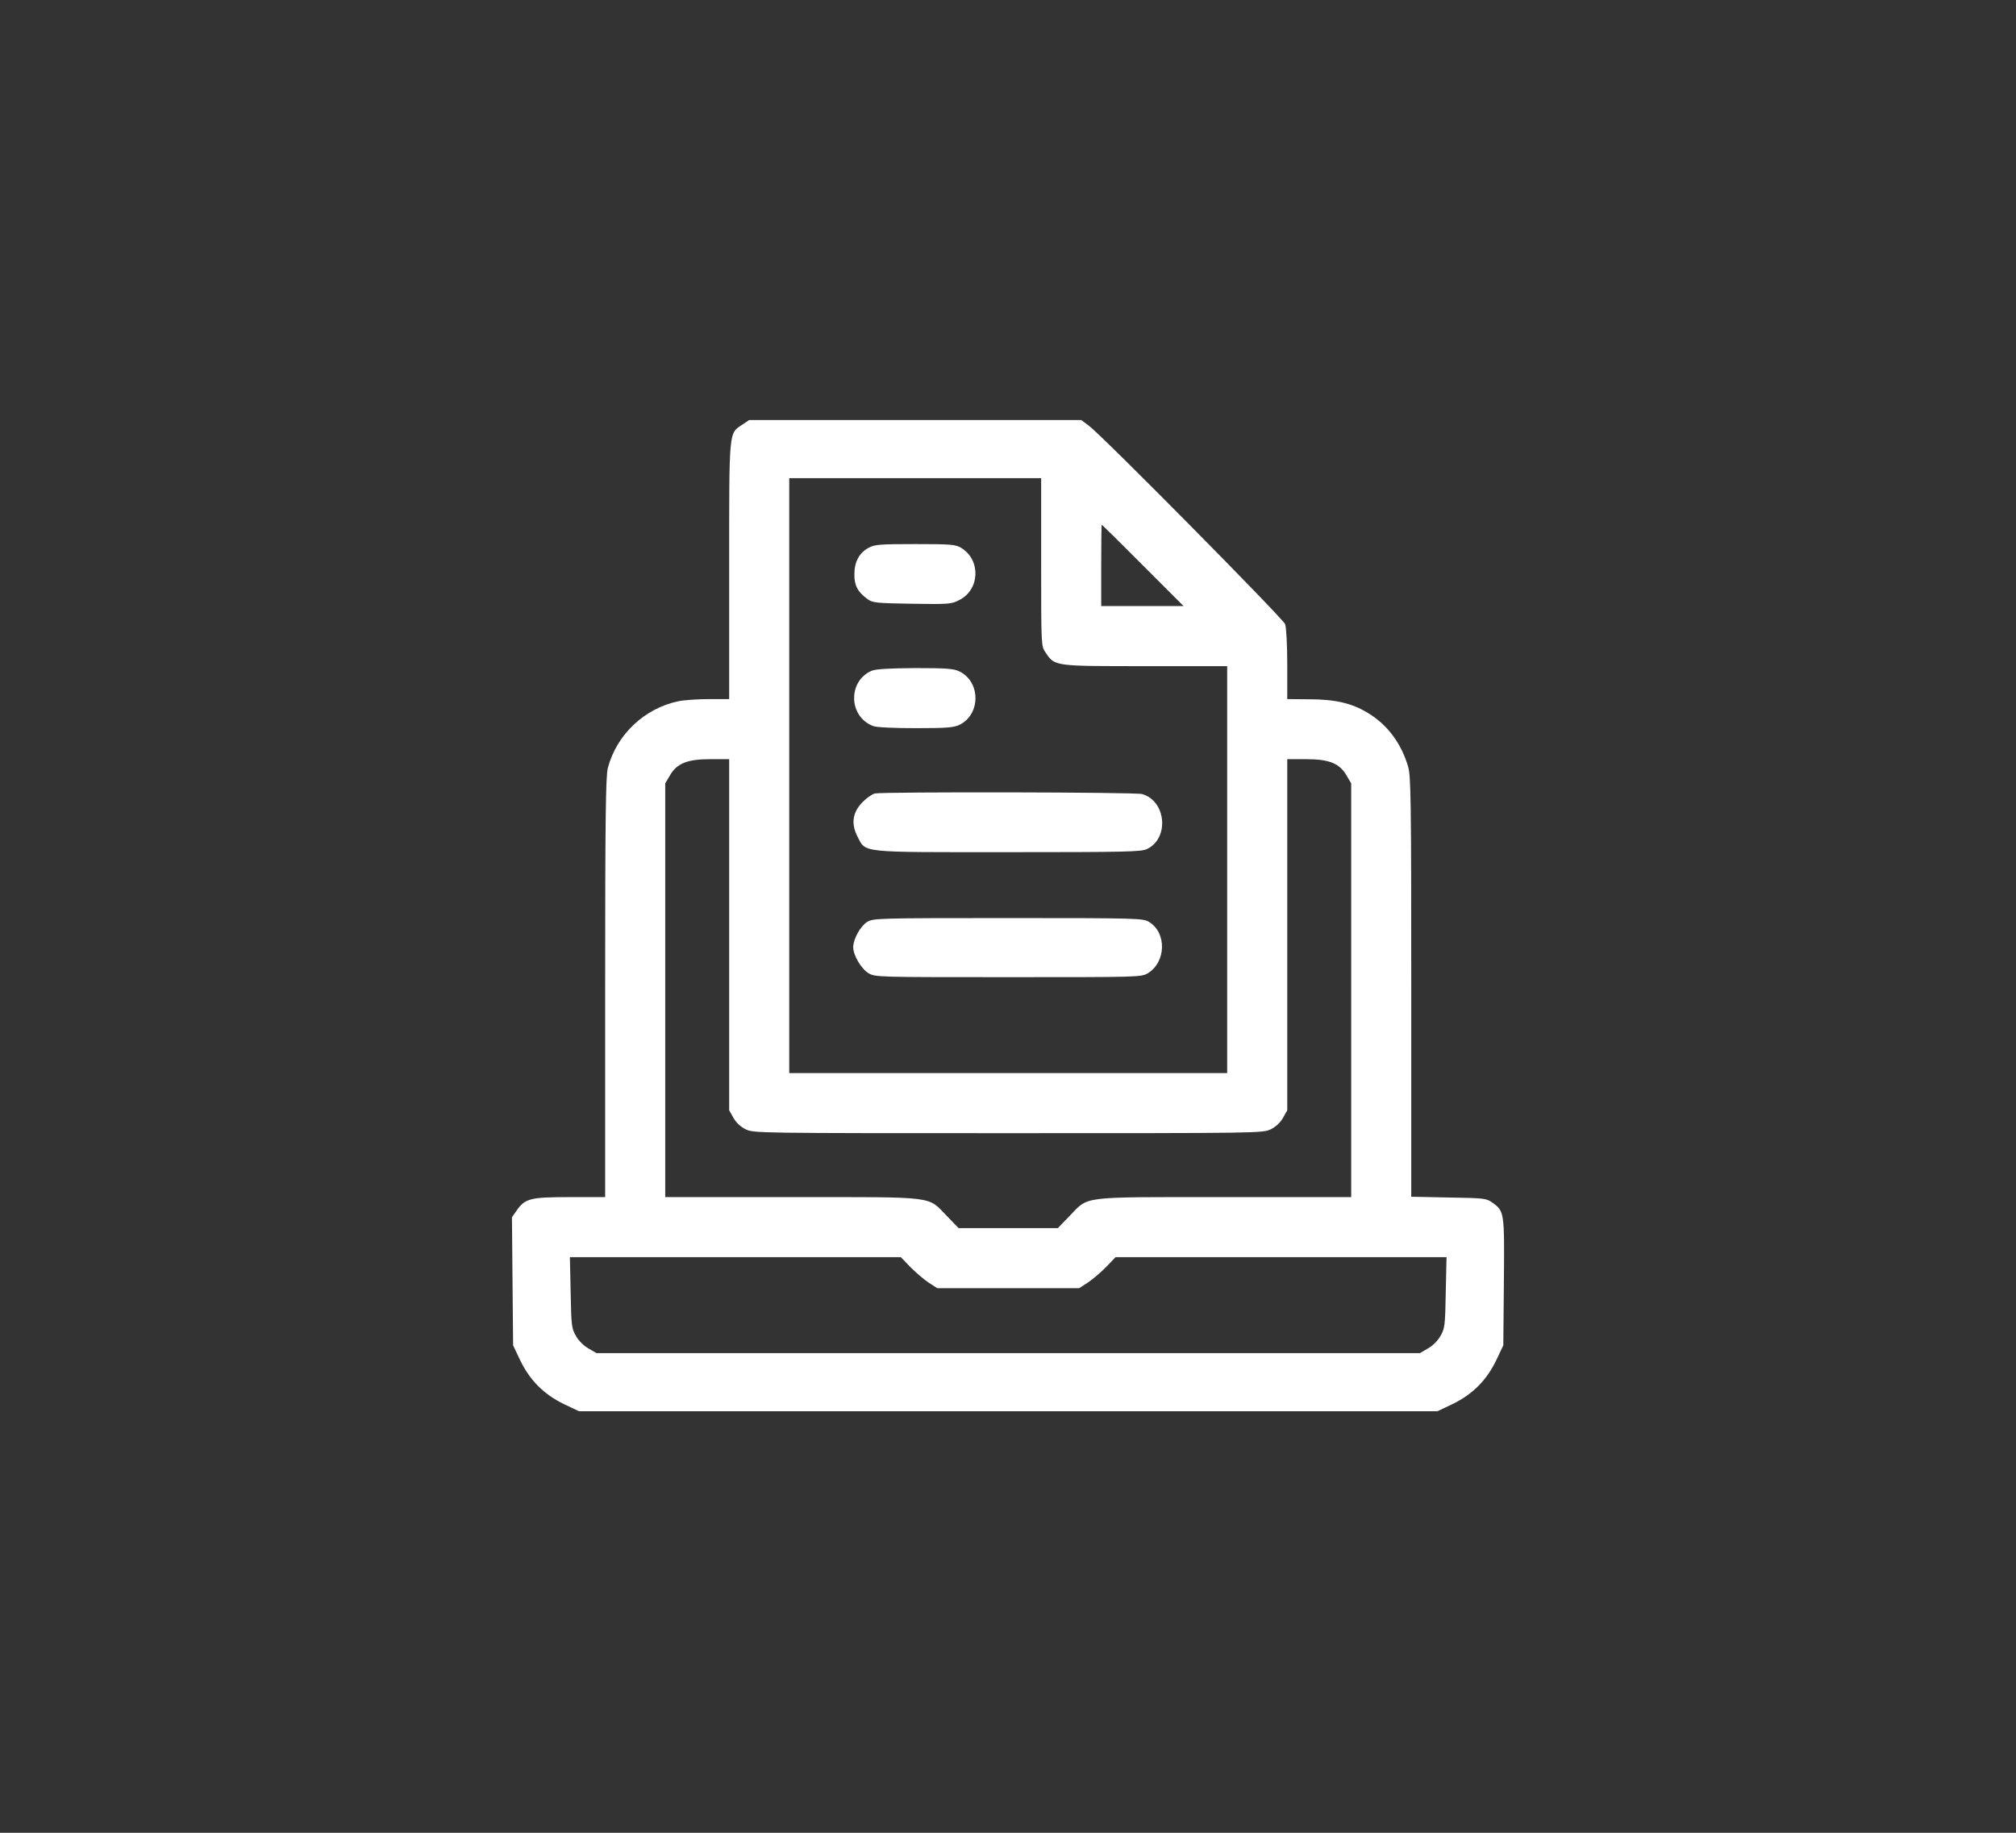 <svg width="110" height="100" viewBox="0 0 110 100" fill="none" xmlns="http://www.w3.org/2000/svg">
<rect x="0" y="0" width="110" height="100" fill="#333333" stroke="none"/>
<path d="M40.516 23.162C39.754 23.669 39.786 23.331 39.786 31.134V38.144H38.676C38.073 38.144 37.322 38.197 37.016 38.26C35.166 38.651 33.654 40.068 33.167 41.897C33.051 42.32 33.019 44.657 33.019 53.866V65.317H31.084C28.917 65.317 28.642 65.391 28.177 66.067L27.934 66.416L27.965 69.916L27.997 73.405L28.388 74.23C28.917 75.319 29.678 76.08 30.767 76.609L31.592 77H55.011H78.431L79.255 76.609C80.344 76.08 81.106 75.319 81.634 74.23L82.026 73.405L82.057 69.948C82.089 66.12 82.089 66.089 81.423 65.613C81.095 65.38 80.968 65.37 79.044 65.338L77.003 65.296V53.855C77.003 43.642 76.982 42.352 76.834 41.834C76.454 40.544 75.692 39.529 74.614 38.884C73.747 38.366 72.848 38.154 71.431 38.154L70.237 38.144V36.251C70.237 35.173 70.184 34.221 70.12 34.052C70.004 33.745 60.129 23.754 59.41 23.225L58.997 22.919H49.936H40.875L40.516 23.162ZM56.809 30.679C56.809 35.257 56.809 35.257 57.052 35.606C57.559 36.357 57.507 36.346 62.486 36.346H66.959V47.448V58.55H55.011H43.064V42.32V26.09H49.936H56.809V30.679ZM62.36 30.848L64.58 33.069H62.328H60.086V30.848C60.086 29.622 60.097 28.628 60.118 28.628C60.129 28.628 61.144 29.622 62.36 30.848ZM39.786 51.001V60.58L40.019 60.992C40.167 61.257 40.41 61.479 40.685 61.616C41.118 61.828 41.34 61.828 55.011 61.828C68.682 61.828 68.904 61.828 69.338 61.616C69.613 61.479 69.856 61.257 70.004 60.992L70.237 60.58V51.001V41.422H71.273C72.531 41.422 73.102 41.654 73.483 42.331L73.726 42.743V54.025V65.317H66.779C58.797 65.317 59.441 65.243 58.342 66.364L57.718 67.008H55.011H52.305L51.681 66.364C50.581 65.243 51.226 65.317 43.254 65.317H36.297V54.025V42.743L36.54 42.331C36.921 41.654 37.492 41.422 38.75 41.422H39.786V51.001ZM49.672 69.134C49.968 69.43 50.412 69.81 50.666 69.98L51.142 70.286H55.011H58.881L59.357 69.98C59.611 69.81 60.055 69.43 60.351 69.134L60.869 68.594H69.898H78.928L78.885 70.519C78.854 72.327 78.832 72.485 78.6 72.887C78.462 73.141 78.166 73.437 77.913 73.574L77.479 73.828H55.011H32.544L32.11 73.574C31.856 73.437 31.56 73.141 31.423 72.887C31.19 72.485 31.169 72.327 31.137 70.519L31.095 68.594H40.124H49.154L49.672 69.134Z" fill="white"/>
<path d="M47.4 29.886C46.882 30.161 46.617 30.658 46.617 31.346C46.617 31.948 46.797 32.297 47.336 32.688C47.6 32.889 47.801 32.91 49.757 32.942C51.809 32.974 51.914 32.963 52.358 32.731C53.469 32.16 53.521 30.552 52.453 29.897C52.136 29.707 51.914 29.686 49.937 29.686C48.023 29.686 47.727 29.707 47.4 29.886Z" fill="white"/>
<path d="M47.557 36.6C46.246 37.171 46.299 39.106 47.642 39.614C47.811 39.688 48.794 39.73 49.968 39.73C51.691 39.73 52.051 39.698 52.368 39.54C53.51 38.969 53.51 37.214 52.368 36.643C52.051 36.484 51.691 36.452 49.936 36.452C48.466 36.463 47.779 36.505 47.557 36.6Z" fill="white"/>
<path d="M47.737 43.293C47.599 43.325 47.303 43.526 47.081 43.748C46.521 44.308 46.426 44.921 46.775 45.619C47.261 46.549 46.764 46.496 54.99 46.496C61.461 46.496 62.264 46.475 62.581 46.327C63.819 45.735 63.628 43.695 62.317 43.325C61.947 43.219 48.266 43.198 47.737 43.293Z" fill="white"/>
<path d="M47.314 50.303C46.944 50.536 46.563 51.223 46.553 51.678C46.553 52.122 46.997 52.872 47.399 53.105C47.758 53.316 47.938 53.316 55.011 53.316C62.106 53.316 62.264 53.316 62.624 53.105C63.628 52.502 63.671 50.895 62.698 50.303C62.37 50.102 62.116 50.092 55.011 50.092C47.832 50.092 47.652 50.102 47.314 50.303Z" fill="white"/>
</svg>
